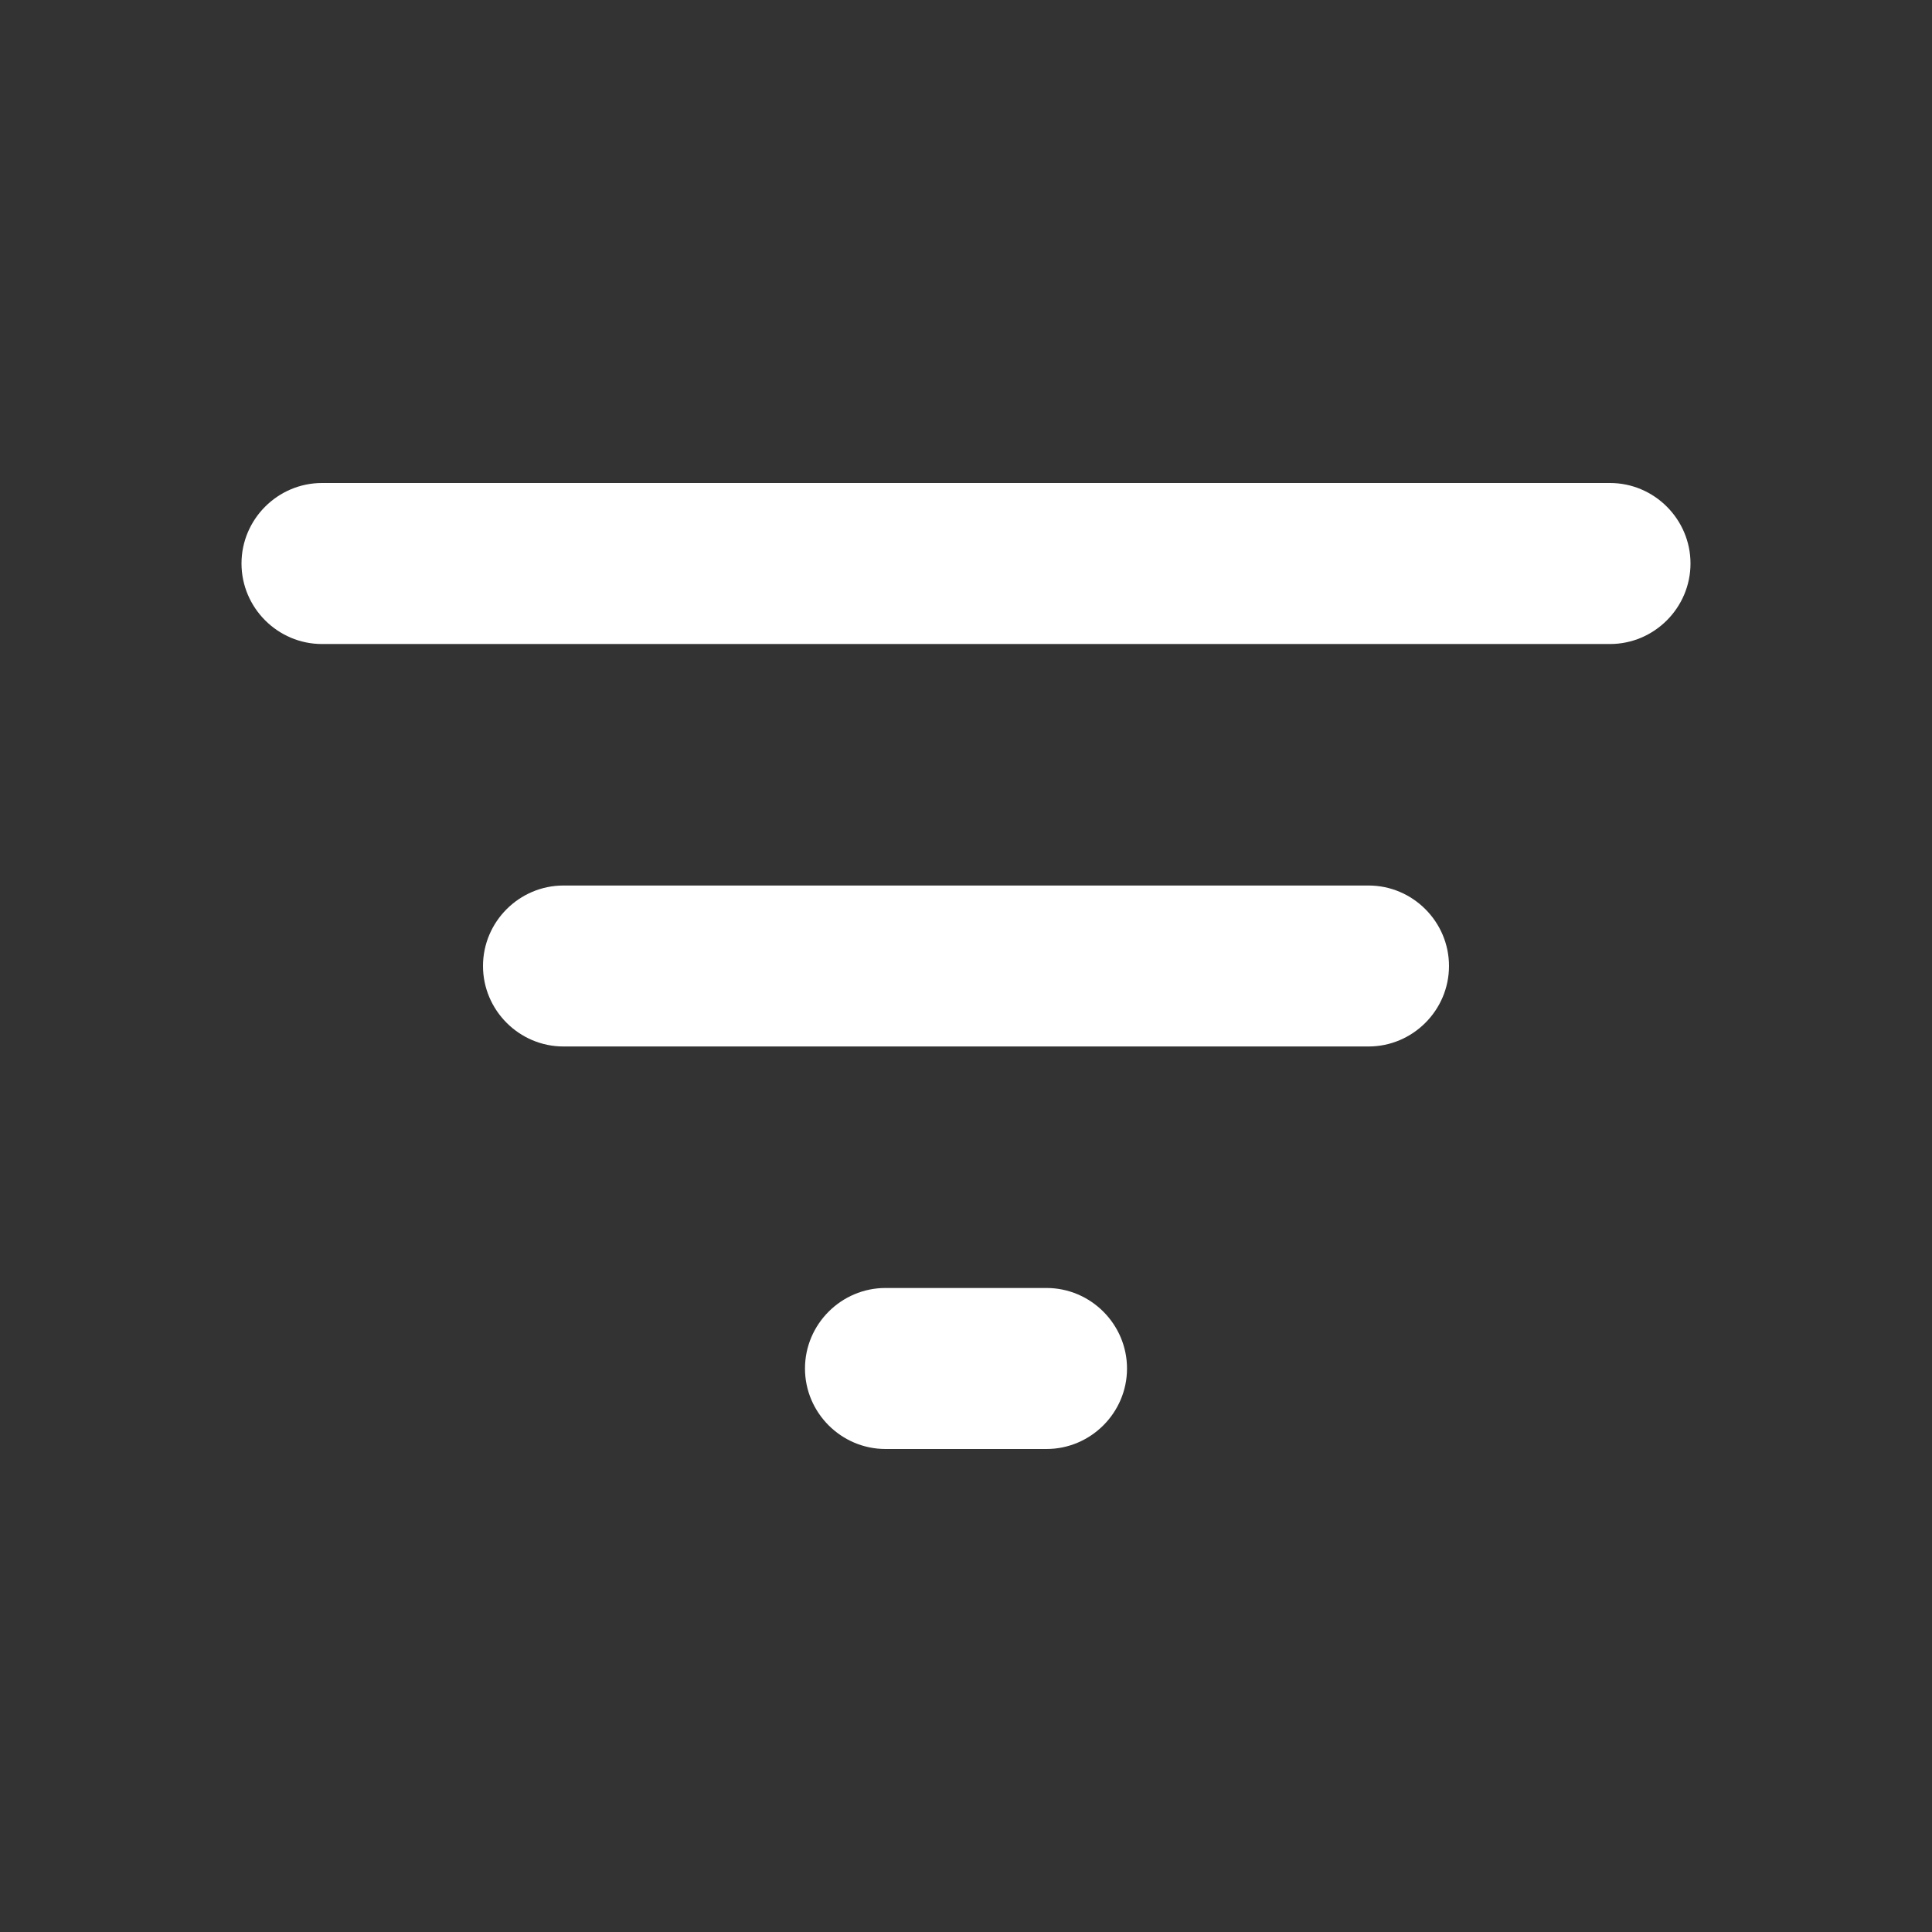 <svg width="50" height="50" viewBox="0 0 50 50" fill="none" xmlns="http://www.w3.org/2000/svg">
<rect x="0" y="0" width="50" height="50" fill="#333333" stroke="none"/>
<g clip-path="url(#clip0_1524_47524)">
<path d="M22.917 37.5H27.083C28.229 37.5 29.167 36.562 29.167 35.417C29.167 34.271 28.229 33.333 27.083 33.333H22.917C21.771 33.333 20.833 34.271 20.833 35.417C20.833 36.562 21.771 37.5 22.917 37.5ZM6.25 14.583C6.25 15.729 7.188 16.667 8.333 16.667H41.667C42.812 16.667 43.75 15.729 43.75 14.583C43.75 13.438 42.812 12.5 41.667 12.5H8.333C7.188 12.5 6.25 13.438 6.25 14.583ZM14.583 27.083H35.417C36.562 27.083 37.5 26.146 37.5 25C37.5 23.854 36.562 22.917 35.417 22.917H14.583C13.438 22.917 12.5 23.854 12.5 25C12.5 26.146 13.438 27.083 14.583 27.083Z" fill="white"/>
</g>
<defs>
<clipPath id="clip0_1524_47524">
<rect width="50" height="50" fill="white"/>
</clipPath>
</defs>
</svg>
